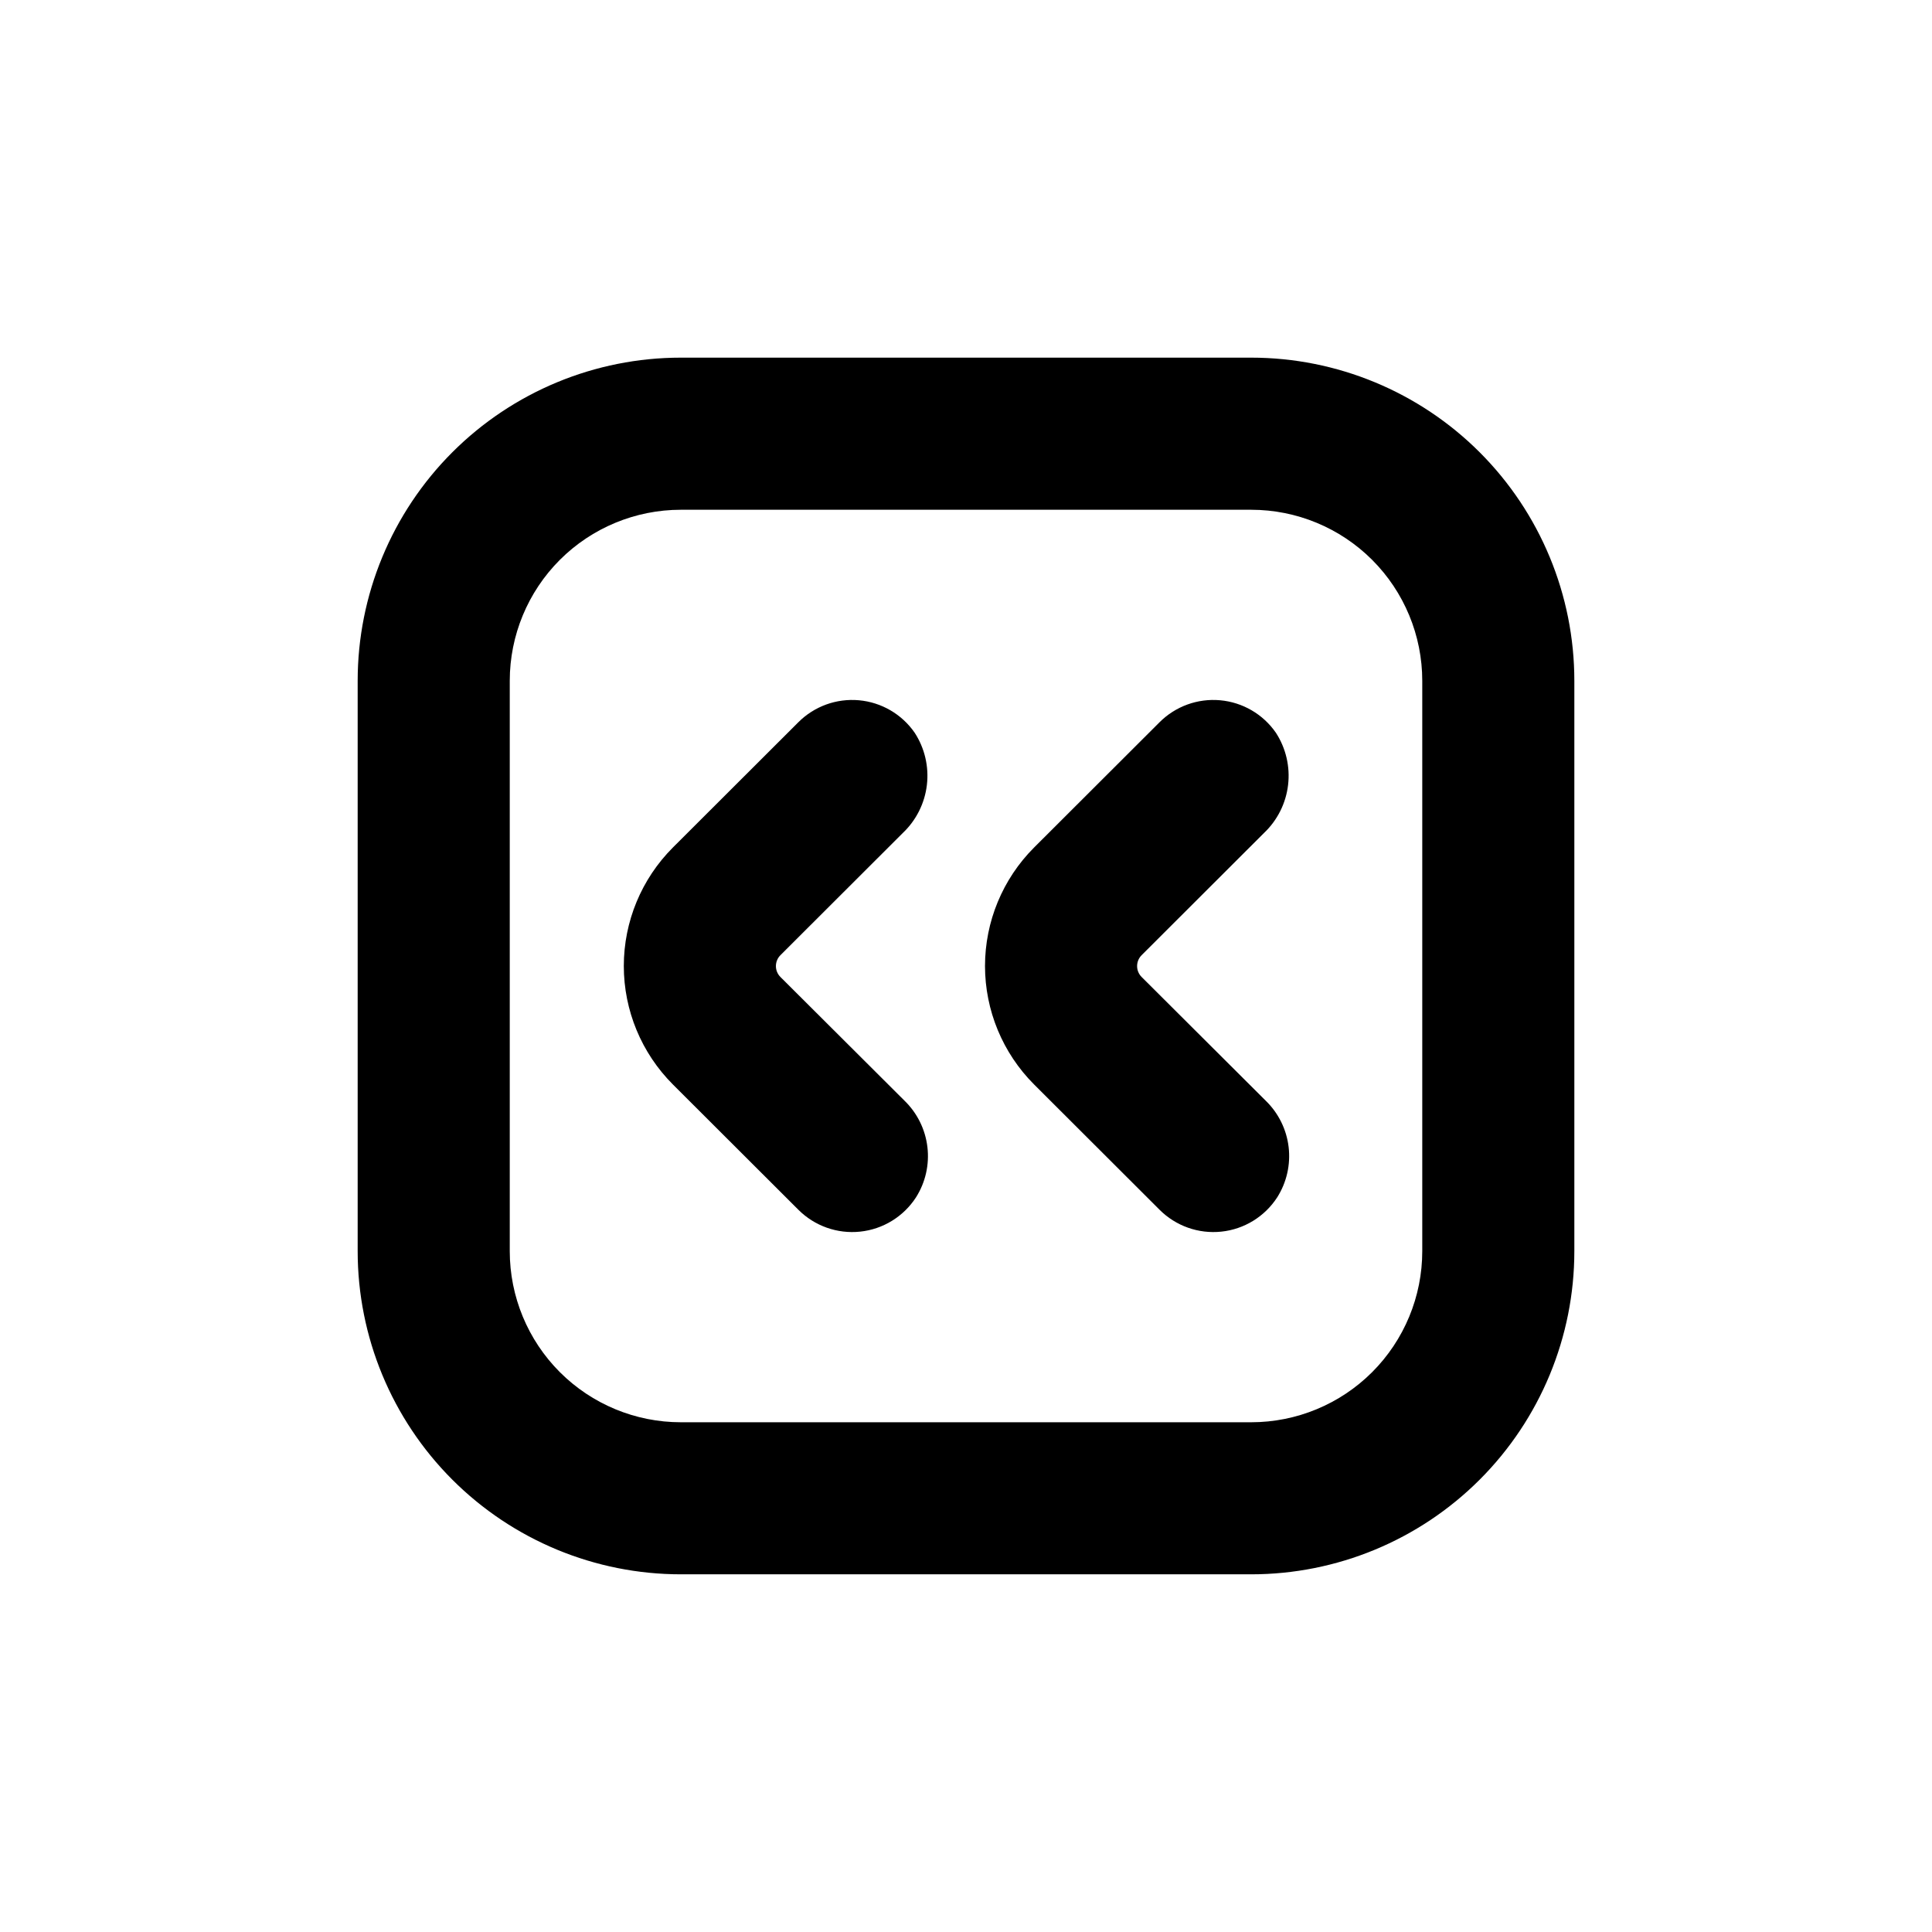 <?xml version="1.0" encoding="UTF-8"?>
<!-- Uploaded to: SVG Repo, www.svgrepo.com, Generator: SVG Repo Mixer Tools -->
<svg fill="#000000" width="800px" height="800px" version="1.1" viewBox="144 144 512 512" xmlns="http://www.w3.org/2000/svg">
 <g>
  <path d="m475.57 238.78h-151.14c-22.715 0-44.5 9.023-60.562 25.082-16.059 16.062-25.082 37.848-25.082 60.562v151.14c0 22.715 9.023 44.5 25.082 60.562 16.062 16.062 37.848 25.086 60.562 25.086h151.14c22.715 0 44.5-9.023 60.562-25.086s25.086-37.848 25.086-60.562v-151.14c0-22.715-9.023-44.5-25.086-60.562-16.062-16.059-37.848-25.082-60.562-25.082zm45.344 236.79c0 12.023-4.777 23.559-13.281 32.062-8.504 8.504-20.039 13.281-32.062 13.281h-151.14c-12.023 0-23.559-4.777-32.062-13.281-8.5-8.504-13.277-20.039-13.277-32.062v-151.14c0-12.023 4.777-23.559 13.277-32.062 8.504-8.5 20.039-13.277 32.062-13.277h151.14c12.023 0 23.559 4.777 32.062 13.277 8.504 8.504 13.281 20.039 13.281 32.062z"/>
  <path d="m446.55 402.92c-0.773-0.766-1.207-1.809-1.207-2.898 0-1.086 0.434-2.129 1.207-2.898l32.445-32.395c3.539-3.363 5.789-7.859 6.359-12.711 0.57-4.848-0.574-9.746-3.234-13.84-3.402-4.914-8.812-8.066-14.77-8.602-5.957-0.535-11.84 1.602-16.066 5.832l-33.25 33.199c-8.32 8.328-12.992 19.617-13 31.391 0.008 11.77 4.68 23.059 13 31.387l33.25 33.199c4.301 4.312 10.32 6.449 16.375 5.812 6.059-0.633 11.5-3.977 14.812-9.086 2.508-3.965 3.574-8.672 3.027-13.332-0.551-4.66-2.688-8.988-6.051-12.262z"/>
  <path d="m350.83 402.92c-0.773-0.766-1.207-1.809-1.207-2.898 0-1.086 0.434-2.129 1.207-2.898l32.445-32.395c3.539-3.363 5.789-7.859 6.359-12.711 0.57-4.848-0.574-9.746-3.238-13.84-3.402-4.914-8.812-8.066-14.766-8.602-5.957-0.535-11.844 1.602-16.066 5.832l-33.25 33.199c-8.32 8.328-12.996 19.617-13 31.391 0.004 11.77 4.68 23.059 13 31.387l33.25 33.199c4.301 4.312 10.32 6.449 16.375 5.812 6.059-0.633 11.5-3.977 14.812-9.086 2.508-3.965 3.574-8.672 3.023-13.332-0.551-4.66-2.684-8.988-6.047-12.262z"/>
 </g>
</svg>
